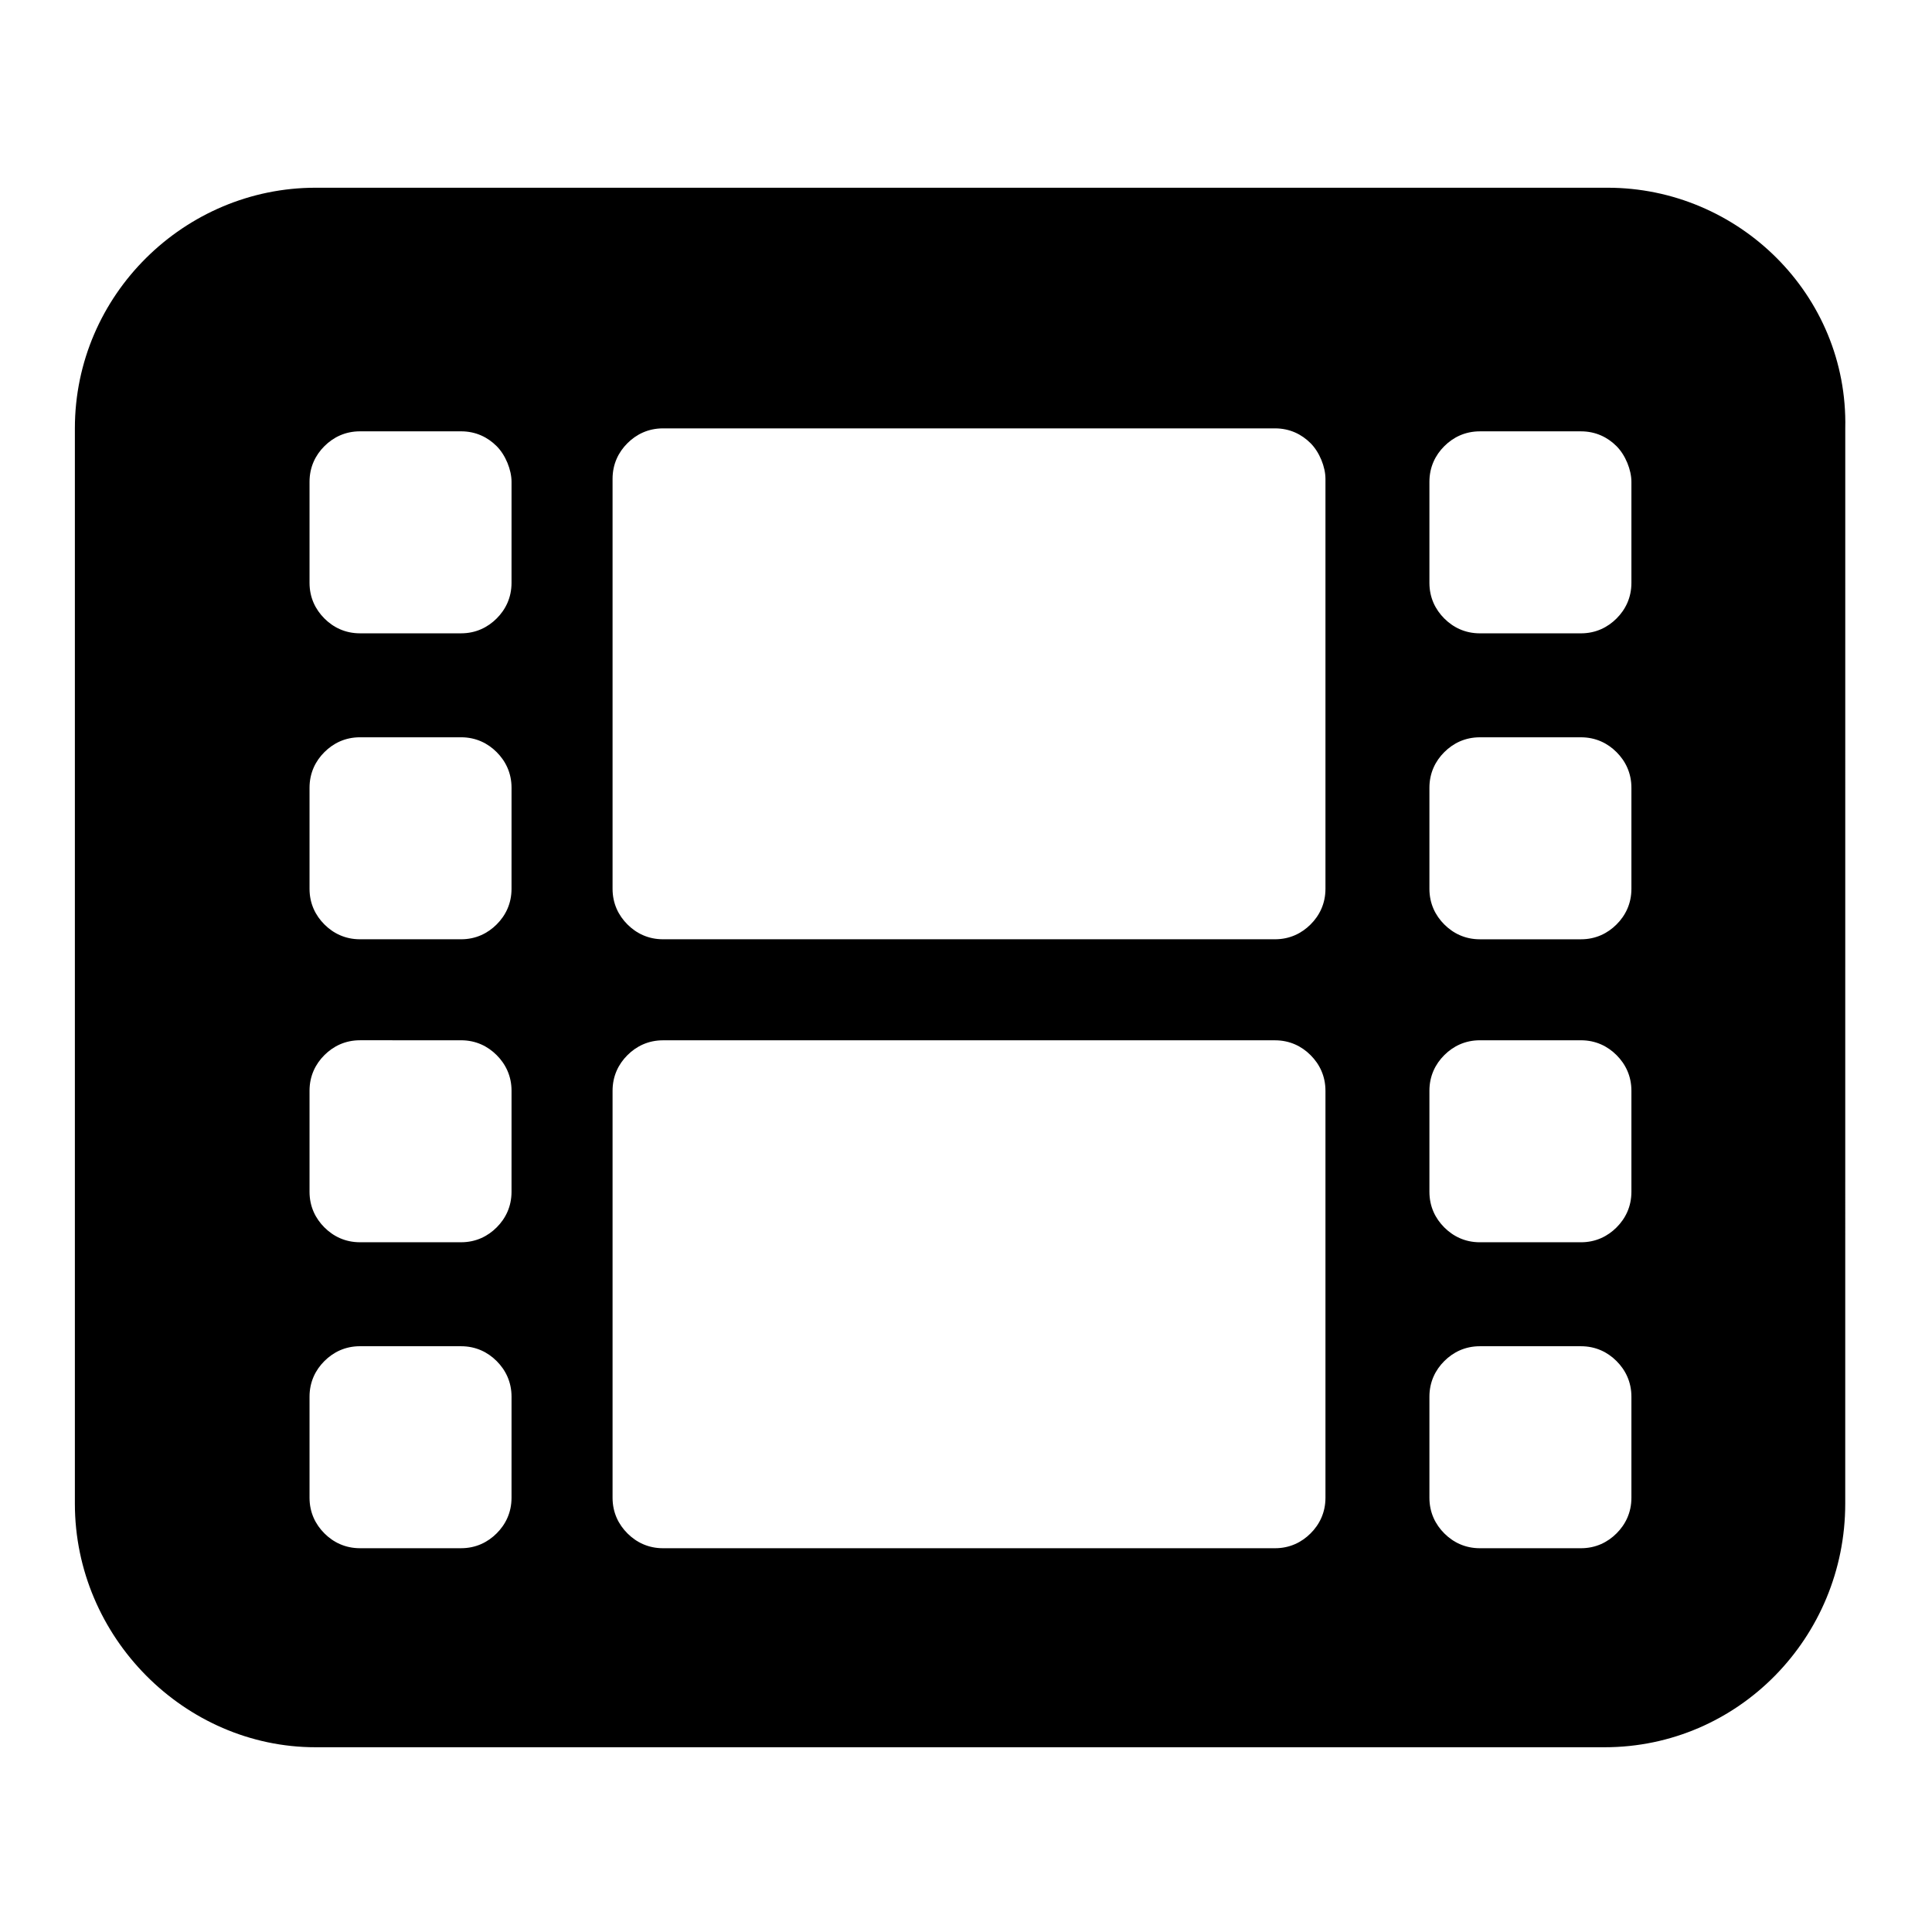<?xml version="1.0" encoding="UTF-8"?>
<!-- Uploaded to: ICON Repo, www.svgrepo.com, Generator: ICON Repo Mixer Tools -->
<svg fill="#000000" width="800px" height="800px" version="1.1" viewBox="144 144 512 512" xmlns="http://www.w3.org/2000/svg">
 <path d="m570.04 193.75h-342.43c-34.637 0-63.766 28.34-63.766 63.766v284.97c0 35.426 29.125 64.551 63.762 64.551h341.64c35.426 0 63.762-29.125 63.762-64.551l0.008-284.97c0.785-35.426-28.34-63.766-62.977-63.766zm-290.48 347.16c0 3.938-1.574 7.086-3.938 9.445-2.363 2.363-5.512 3.938-9.445 3.938h-26.766c-3.938 0-7.086-1.574-9.445-3.938-2.363-2.363-3.938-5.512-3.938-9.445v-26.766c0-3.938 1.574-7.086 3.938-9.445 2.363-2.363 5.512-3.938 9.445-3.938l26.77 0.004c3.938 0 7.086 1.574 9.445 3.938 2.363 2.363 3.938 5.512 3.938 9.445zm0-81.082c0 3.938-1.574 7.086-3.938 9.445-2.363 2.363-5.512 3.938-9.445 3.938h-26.766c-3.938 0-7.086-1.574-9.445-3.938-2.363-2.363-3.938-5.512-3.938-9.445v-26.766c0-3.938 1.574-7.086 3.938-9.445 2.363-2.363 5.512-3.938 9.445-3.938l26.77 0.004c3.938 0 7.086 1.574 9.445 3.938 2.363 2.363 3.938 5.512 3.938 9.445zm0-80.293c0 3.938-1.574 7.086-3.938 9.445-2.363 2.363-5.512 3.938-9.445 3.938h-26.766c-3.938 0-7.086-1.574-9.445-3.938-2.363-2.363-3.938-5.512-3.938-9.445v-26.766c0-3.938 1.574-7.086 3.938-9.445 2.363-2.363 5.512-3.938 9.445-3.938h26.77c3.938 0 7.086 1.574 9.445 3.938 2.363 2.363 3.938 5.512 3.938 9.445zm0-81.082c0 3.938-1.574 7.086-3.938 9.445-2.363 2.363-5.512 3.938-9.445 3.938h-26.766c-3.938 0-7.086-1.574-9.445-3.938-2.363-2.363-3.938-5.512-3.938-9.445v-26.766c0-3.938 1.574-7.086 3.938-9.445 2.363-2.363 5.512-3.938 9.445-3.938h26.77c3.938 0 7.086 1.574 9.445 3.938 2.363 2.363 3.938 6.297 3.938 9.445zm215.7 242.46c0 3.938-1.574 7.086-3.938 9.445-2.363 2.363-5.512 3.938-9.445 3.938h-162.16c-3.938 0-7.086-1.574-9.445-3.938-2.363-2.363-3.938-5.512-3.938-9.445v-107.84c0-3.938 1.574-7.086 3.938-9.445 2.363-2.363 5.512-3.938 9.445-3.938h162.16c3.938 0 7.086 1.574 9.445 3.938 2.363 2.363 3.938 5.512 3.938 9.445zm0-161.38c0 3.938-1.574 7.086-3.938 9.445-2.363 2.363-5.512 3.938-9.445 3.938h-162.16c-3.938 0-7.086-1.574-9.445-3.938-2.363-2.363-3.938-5.512-3.938-9.445v-108.63c0-3.938 1.574-7.086 3.938-9.445 2.363-2.363 5.512-3.938 9.445-3.938h162.16c3.938 0 7.086 1.574 9.445 3.938 2.363 2.363 3.938 6.297 3.938 9.445zm81.082 161.38c0 3.938-1.574 7.086-3.938 9.445-2.363 2.363-5.512 3.938-9.445 3.938h-26.766c-3.938 0-7.086-1.574-9.445-3.938-2.363-2.363-3.938-5.512-3.938-9.445v-26.766c0-3.938 1.574-7.086 3.938-9.445 2.363-2.363 5.512-3.938 9.445-3.938h26.766c3.938 0 7.086 1.574 9.445 3.938 2.363 2.363 3.938 5.512 3.938 9.445zm0-81.082c0 3.938-1.574 7.086-3.938 9.445-2.363 2.363-5.512 3.938-9.445 3.938h-26.766c-3.938 0-7.086-1.574-9.445-3.938-2.363-2.363-3.938-5.512-3.938-9.445v-26.766c0-3.938 1.574-7.086 3.938-9.445 2.363-2.363 5.512-3.938 9.445-3.938h26.766c3.938 0 7.086 1.574 9.445 3.938 2.363 2.363 3.938 5.512 3.938 9.445zm0-80.293c0 3.938-1.574 7.086-3.938 9.445-2.363 2.363-5.512 3.938-9.445 3.938h-26.766c-3.938 0-7.086-1.574-9.445-3.938-2.363-2.363-3.938-5.512-3.938-9.445v-26.766c0-3.938 1.574-7.086 3.938-9.445 2.363-2.363 5.512-3.938 9.445-3.938h26.766c3.938 0 7.086 1.574 9.445 3.938 2.363 2.363 3.938 5.512 3.938 9.445zm0-81.082c0 3.938-1.574 7.086-3.938 9.445-2.363 2.363-5.512 3.938-9.445 3.938h-26.766c-3.938 0-7.086-1.574-9.445-3.938-2.363-2.363-3.938-5.512-3.938-9.445v-26.766c0-3.938 1.574-7.086 3.938-9.445 2.363-2.363 5.512-3.938 9.445-3.938h26.766c3.938 0 7.086 1.574 9.445 3.938 2.363 2.363 3.938 6.297 3.938 9.445z"/>
</svg>